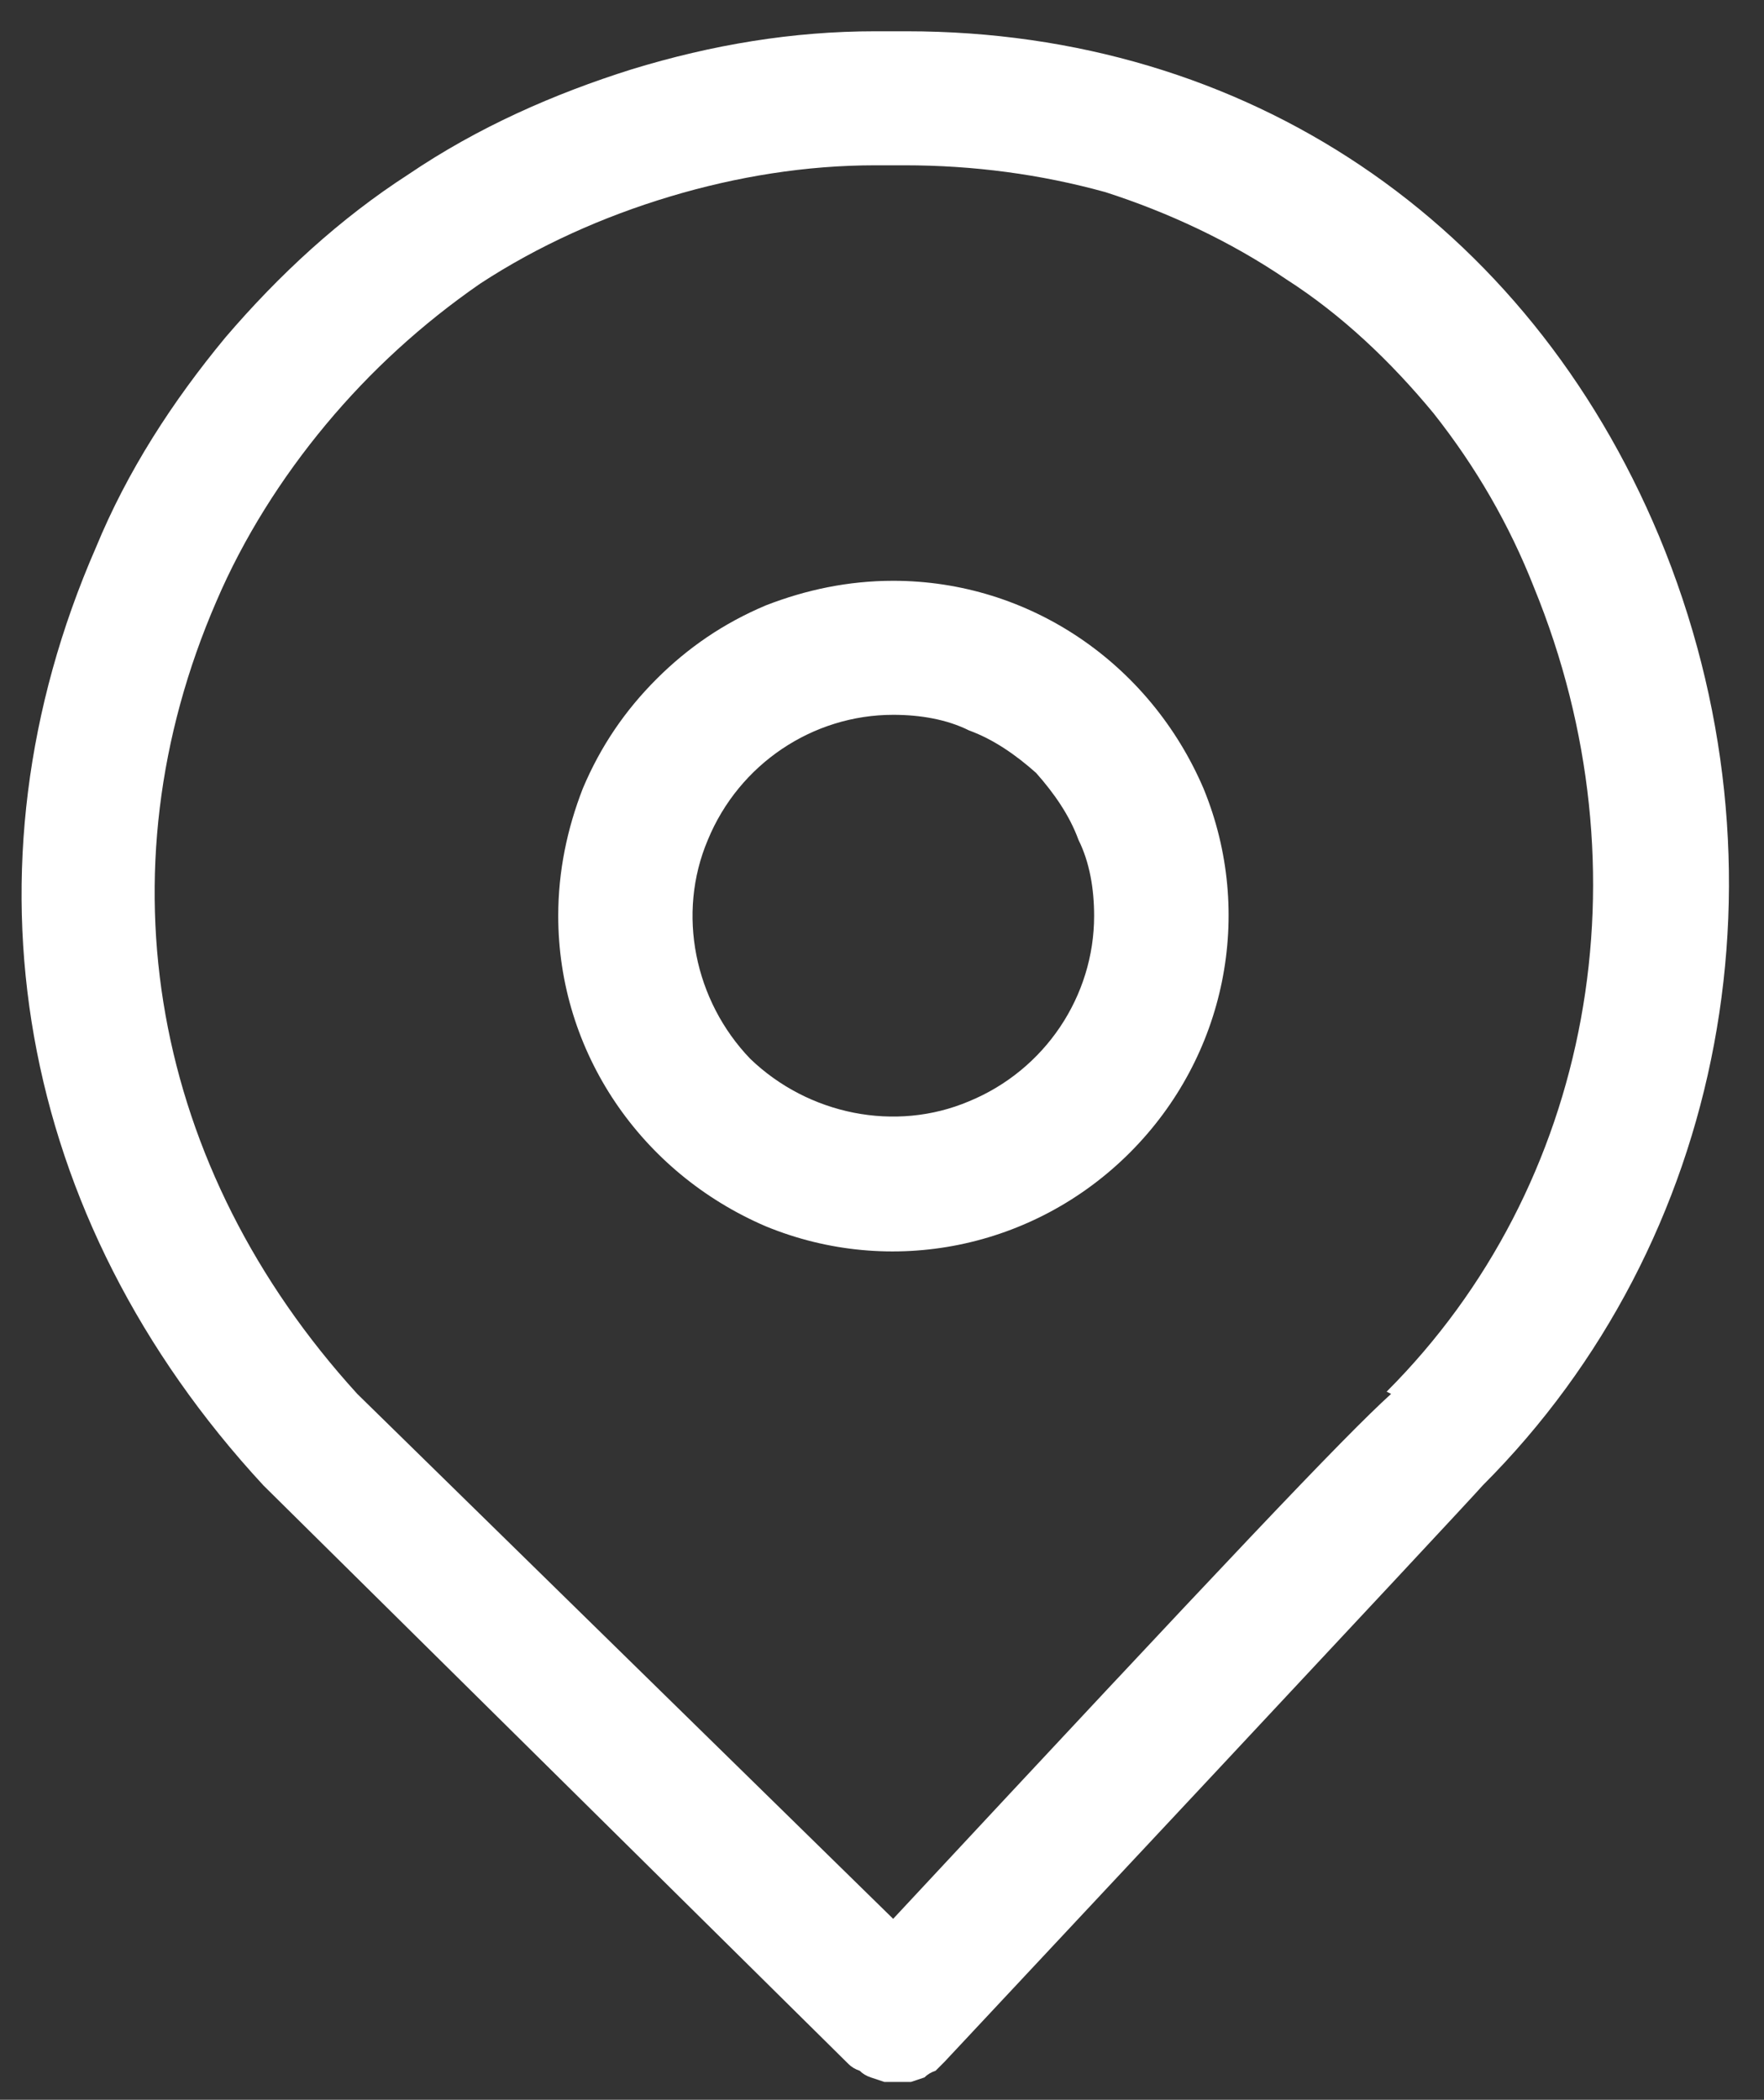 <?xml version="1.0" encoding="UTF-8"?> <svg xmlns="http://www.w3.org/2000/svg" version="1.2" viewBox="0 0 79 94" width="79" height="94"><rect x="0" y="0" width="79" height="94" fill="#333333" stroke="none"/><defs><clipPath id="cp1"><path d="m0 0h79v94h-79z"></path></clipPath></defs><style>.a{fill:#fff}</style><g clip-path="url(#cp1)"><path fill-rule="evenodd" class="a" d="m40.1 93.2q-0.3 0-0.5 0-0.3-0.1-0.6-0.2-0.3-0.1-0.5-0.3-0.3-0.1-0.5-0.3l-26.2-25.9c-11.1-12-13.8-27.6-7.5-42 1.4-3.4 3.4-6.5 5.8-9.4 2.4-2.8 5.1-5.3 8.2-7.3 3.1-2.1 6.5-3.6 10-4.7 3.6-1.1 7.2-1.7 10.9-1.7h1.4c15.2 0 27.8 8.5 33.7 22.6 6.2 14.9 3 31.6-7.9 42.5-0.5 0.6-24.1 25.8-24.1 25.8q-0.2 0.2-0.4 0.4-0.3 0.1-0.5 0.3-0.3 0.1-0.6 0.2-0.3 0-0.6 0zm-0.9-85.8c-3.1 0-6.2 0.5-9.2 1.4-3 0.9-5.9 2.2-8.5 3.9-2.6 1.8-4.9 3.9-6.9 6.3-2 2.4-3.7 5.1-4.9 7.9-5.3 12.2-2.9 25.4 6.3 35.5l24 23.5c15-16.1 20.2-21.6 22.3-23.5l-0.2-0.1c9.2-9.2 11.8-23.3 6.6-36-1.1-2.8-2.6-5.4-4.5-7.8-1.9-2.3-4.1-4.4-6.6-6-2.5-1.7-5.3-3-8.1-3.9-2.9-0.8-5.9-1.2-9-1.2z"></path><path fill-rule="evenodd" class="a" d="m40 26c6.1 0 11.5 3.7 13.9 9.3 2.3 5.6 1 12-3.3 16.3-4.3 4.3-10.7 5.6-16.3 3.3-5.6-2.4-9.3-7.8-9.3-13.9 0-2 0.4-3.9 1.1-5.7 0.8-1.9 1.9-3.5 3.3-4.9 1.4-1.4 3-2.5 4.9-3.3 1.8-0.7 3.7-1.1 5.7-1.1zm0 6c-3.6 0-6.9 2.2-8.3 5.6-1.4 3.3-0.6 7.2 1.9 9.8 2.6 2.5 6.5 3.3 9.8 1.9 3.4-1.4 5.6-4.7 5.6-8.3 0-1.2-0.2-2.4-0.7-3.4-0.4-1.1-1.1-2.1-1.9-3-0.9-0.8-1.9-1.5-3-1.9-1-0.5-2.2-0.7-3.4-0.7z"></path></g></svg> 